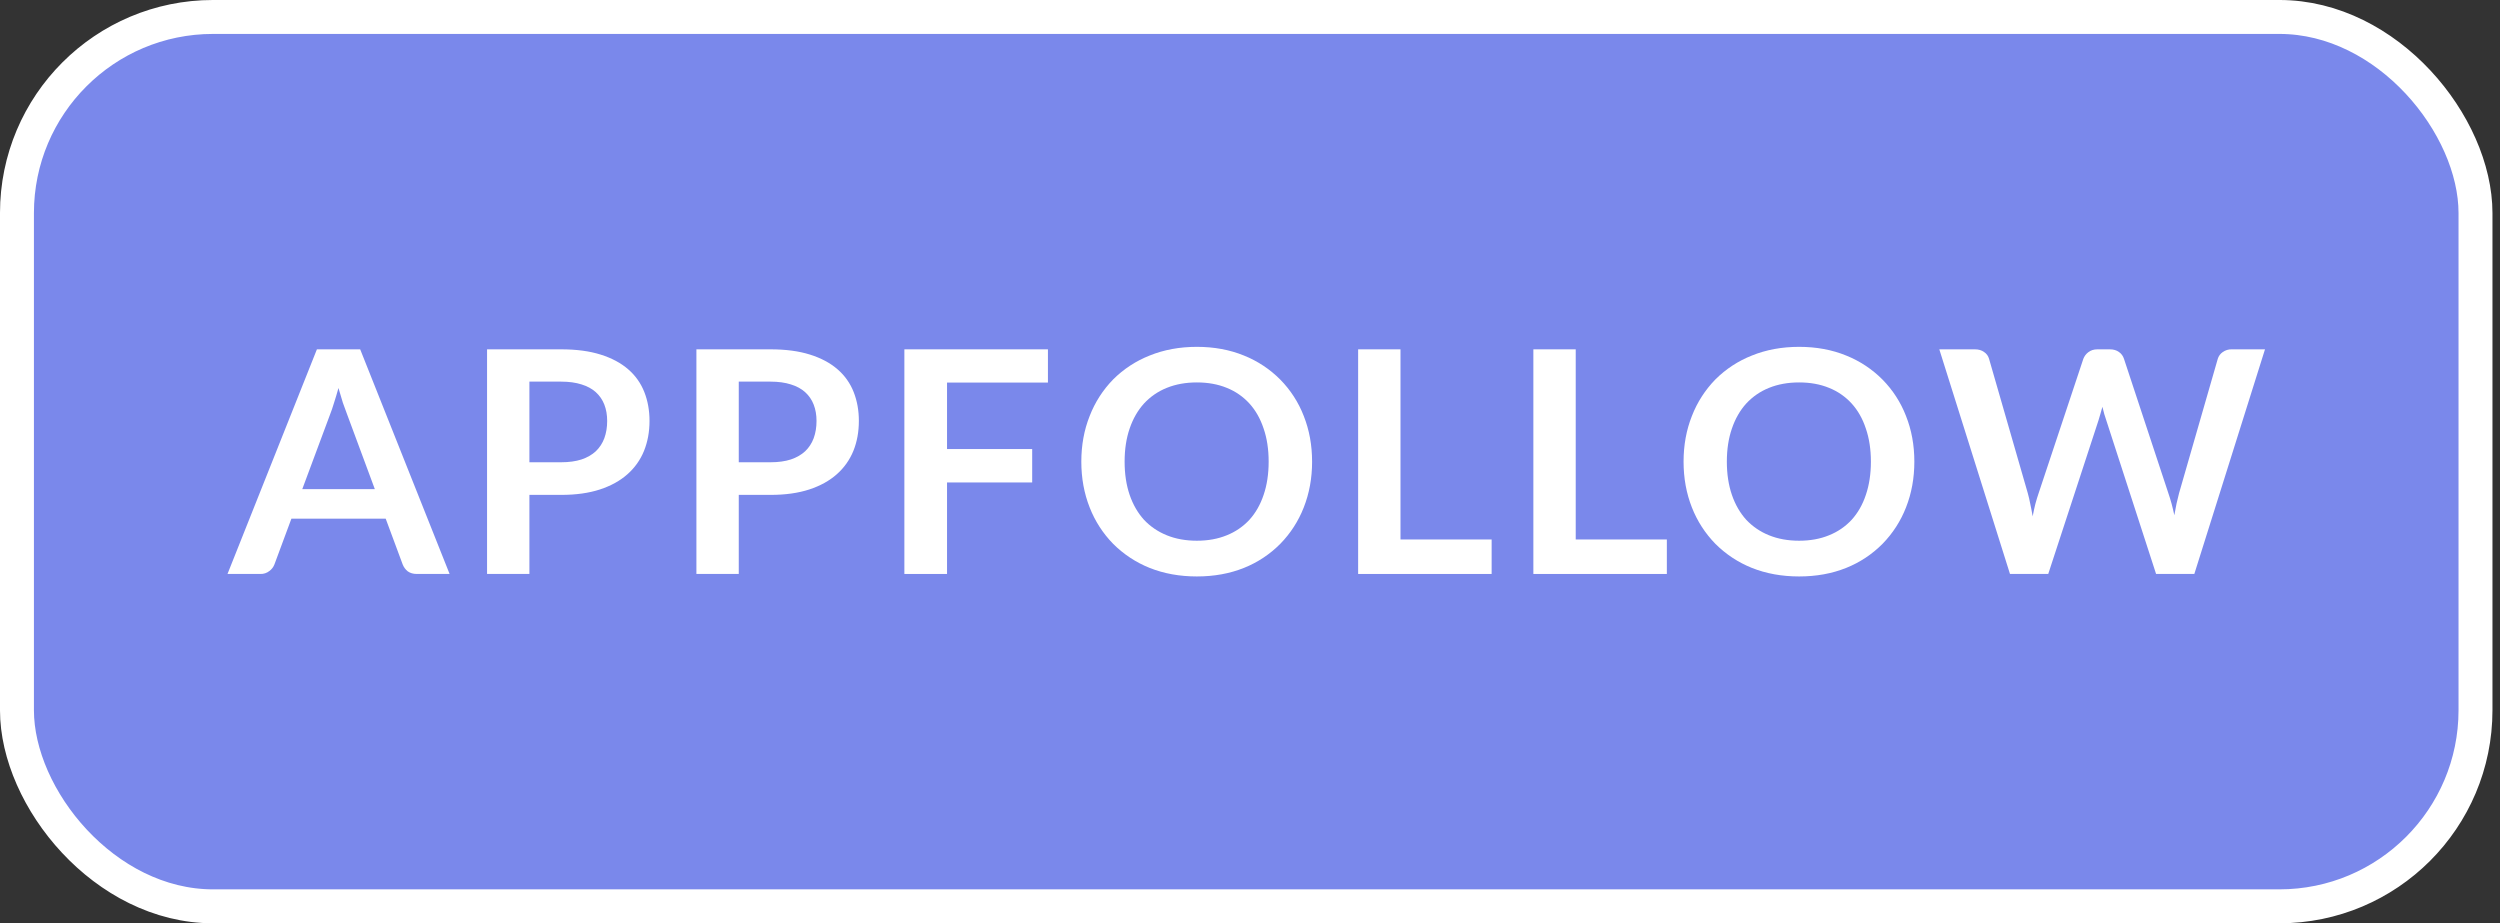 <?xml version="1.0" encoding="UTF-8"?> <svg xmlns="http://www.w3.org/2000/svg" width="176" height="65" viewBox="0 0 176 65" fill="none"><rect x="0" y="0" width="176" height="65" fill="#333333" stroke="none"/> <rect x="1.194" y="1.194" width="173.081" height="62.611" rx="13.806" fill="#7A88EB"></rect> <path d="M31.652 40.407H29.347C29.089 40.407 28.874 40.344 28.704 40.221C28.546 40.095 28.424 39.929 28.35 39.74L27.153 36.513H20.515L19.318 39.74C19.247 39.924 19.124 40.083 18.964 40.199C18.785 40.341 18.561 40.414 18.332 40.407H16.016L22.31 24.593H25.357L31.652 40.407ZM21.28 34.435H26.388L24.438 29.174C24.35 28.941 24.249 28.668 24.138 28.355C24.035 28.034 23.932 27.687 23.828 27.316C23.725 27.687 23.622 28.034 23.518 28.355C23.422 28.675 23.326 28.956 23.23 29.197L21.28 34.435V34.435Z" fill="white"></path> <path d="M37.27 34.84V40.407H34.289V24.593H39.509C40.58 24.593 41.508 24.717 42.29 24.965C43.073 25.212 43.72 25.558 44.23 26.004C44.731 26.436 45.119 26.984 45.36 27.6C45.604 28.22 45.726 28.898 45.726 29.634C45.726 30.399 45.596 31.104 45.338 31.745C45.083 32.374 44.684 32.936 44.174 33.385C43.657 33.845 43.011 34.203 42.235 34.458C41.459 34.713 40.55 34.84 39.509 34.84H37.27V34.84ZM37.27 32.543H39.509C40.056 32.543 40.532 32.477 40.938 32.346C41.345 32.208 41.681 32.014 41.947 31.767C42.213 31.512 42.413 31.206 42.546 30.848C42.679 30.484 42.745 30.079 42.745 29.634C42.745 29.211 42.679 28.829 42.546 28.486C42.418 28.151 42.213 27.851 41.947 27.611C41.681 27.37 41.345 27.188 40.939 27.063C40.532 26.933 40.056 26.867 39.51 26.867H37.27V32.543V32.543Z" fill="white"></path> <path d="M52.009 34.84V40.407H49.027V24.593H54.247C55.318 24.593 56.246 24.717 57.029 24.965C57.812 25.212 58.458 25.558 58.968 26.004C59.469 26.436 59.857 26.984 60.098 27.6C60.343 28.22 60.464 28.898 60.464 29.634C60.464 30.399 60.336 31.104 60.077 31.745C59.821 32.374 59.423 32.936 58.913 33.385C58.396 33.845 57.75 34.203 56.974 34.458C56.197 34.713 55.289 34.84 54.247 34.84H52.009ZM52.009 32.543H54.247C54.794 32.543 55.271 32.477 55.677 32.346C56.083 32.208 56.419 32.014 56.685 31.767C56.951 31.512 57.151 31.206 57.284 30.848C57.417 30.484 57.483 30.079 57.483 29.634C57.483 29.211 57.417 28.829 57.284 28.486C57.156 28.151 56.951 27.851 56.685 27.611C56.419 27.37 56.083 27.188 55.677 27.063C55.271 26.933 54.794 26.867 54.248 26.867H52.009V32.543V32.543Z" fill="white"></path> <path d="M73.774 24.593V26.933H66.671V31.613H72.666V33.965H66.671V40.407H63.668V24.593H73.774Z" fill="white"></path> <path d="M92.372 32.5C92.372 33.659 92.175 34.734 91.784 35.726C91.412 36.681 90.85 37.552 90.133 38.285C89.405 39.02 88.534 39.597 87.573 39.981C86.576 40.381 85.471 40.582 84.259 40.582C83.048 40.582 81.94 40.381 80.935 39.981C79.972 39.595 79.097 39.018 78.364 38.285C77.647 37.552 77.085 36.681 76.713 35.726C76.321 34.734 76.125 33.66 76.125 32.5C76.125 31.341 76.321 30.269 76.713 29.285C77.084 28.326 77.645 27.451 78.364 26.714C79.096 25.983 79.971 25.409 80.935 25.03C81.939 24.622 83.048 24.418 84.26 24.418C85.471 24.418 86.576 24.622 87.573 25.03C88.534 25.414 89.405 25.991 90.133 26.725C90.853 27.456 91.415 28.327 91.784 29.284C92.175 30.269 92.371 31.341 92.371 32.499L92.372 32.5ZM89.313 32.5C89.313 31.633 89.195 30.856 88.959 30.171C88.729 29.477 88.397 28.891 87.961 28.41C87.52 27.925 86.974 27.547 86.365 27.305C85.745 27.05 85.042 26.923 84.259 26.923C83.477 26.923 82.771 27.05 82.143 27.305C81.531 27.549 80.982 27.926 80.535 28.41C80.1 28.891 79.763 29.478 79.527 30.17C79.291 30.856 79.173 31.632 79.173 32.5C79.173 33.368 79.291 34.148 79.527 34.84C79.763 35.526 80.1 36.109 80.535 36.591C80.98 37.064 81.515 37.429 82.143 37.684C82.771 37.939 83.477 38.067 84.259 38.067C85.042 38.067 85.744 37.939 86.365 37.684C86.972 37.443 87.517 37.069 87.961 36.591C88.397 36.109 88.729 35.526 88.959 34.84C89.195 34.148 89.313 33.367 89.313 32.5Z" fill="white"></path> <path d="M98.595 37.979H105.011V40.407H95.613V24.593H98.595V37.979Z" fill="white"></path> <path d="M110.931 37.979H117.346V40.407H107.949V24.593H110.931V37.979V37.979Z" fill="white"></path> <path d="M134.77 32.5C134.77 33.659 134.574 34.734 134.182 35.726C133.809 36.681 133.248 37.552 132.531 38.285C131.803 39.02 130.932 39.597 129.971 39.981C128.974 40.381 127.869 40.582 126.658 40.582C125.446 40.582 124.338 40.381 123.333 39.981C122.37 39.595 121.495 39.018 120.762 38.285C120.045 37.551 119.483 36.681 119.11 35.726C118.719 34.734 118.523 33.66 118.523 32.5C118.523 31.341 118.719 30.269 119.11 29.285C119.481 28.326 120.043 27.451 120.762 26.714C121.494 25.983 122.369 25.409 123.333 25.03C124.338 24.622 125.446 24.418 126.658 24.418C127.869 24.418 128.974 24.622 129.971 25.03C130.931 25.414 131.803 25.991 132.531 26.725C133.251 27.456 133.813 28.327 134.182 29.284C134.574 30.269 134.77 31.341 134.77 32.499V32.5ZM131.711 32.5C131.711 31.633 131.592 30.856 131.356 30.171C131.128 29.477 130.795 28.891 130.359 28.41C129.918 27.925 129.372 27.547 128.763 27.305C128.143 27.05 127.441 26.923 126.658 26.923C125.874 26.923 125.168 27.05 124.541 27.305C123.93 27.549 123.38 27.926 122.934 28.41C122.498 28.891 122.162 29.478 121.926 30.17C121.689 30.856 121.57 31.632 121.57 32.5C121.57 33.368 121.689 34.148 121.926 34.84C122.162 35.526 122.498 36.109 122.934 36.591C123.383 37.068 123.932 37.441 124.541 37.684C125.168 37.939 125.874 38.067 126.658 38.067C127.441 38.067 128.143 37.939 128.763 37.684C129.37 37.443 129.916 37.07 130.359 36.591C130.795 36.109 131.128 35.526 131.356 34.84C131.592 34.148 131.711 33.367 131.711 32.5Z" fill="white"></path> <path d="M136.527 24.593H139.032C139.291 24.593 139.505 24.655 139.675 24.779C139.848 24.89 139.974 25.061 140.029 25.259L142.756 34.72C142.822 34.954 142.881 35.209 142.933 35.485C142.993 35.755 143.047 36.044 143.1 36.35C143.158 36.044 143.221 35.755 143.287 35.485C143.362 35.209 143.439 34.954 143.52 34.72L146.668 25.259C146.738 25.078 146.856 24.919 147.011 24.8C147.188 24.662 147.403 24.593 147.654 24.593H148.529C148.788 24.593 149.002 24.655 149.172 24.779C149.342 24.896 149.461 25.056 149.527 25.259L152.652 34.72C152.815 35.187 152.955 35.704 153.073 36.274C153.125 35.989 153.176 35.715 153.228 35.453C153.288 35.191 153.346 34.946 153.406 34.72L156.132 25.259C156.19 25.069 156.311 24.903 156.475 24.79C156.662 24.655 156.888 24.586 157.118 24.592H159.456L154.481 40.406H151.788L148.286 29.601L148.142 29.153C148.095 28.983 148.05 28.812 148.009 28.64C147.964 28.822 147.916 28.992 147.864 29.153C147.82 29.314 147.776 29.463 147.731 29.602L144.196 40.407H141.503L136.527 24.593Z" fill="white"></path> <rect x="1.194" y="1.194" width="173.081" height="62.611" rx="13.806" stroke="white" stroke-width="2.389"></rect> </svg> 